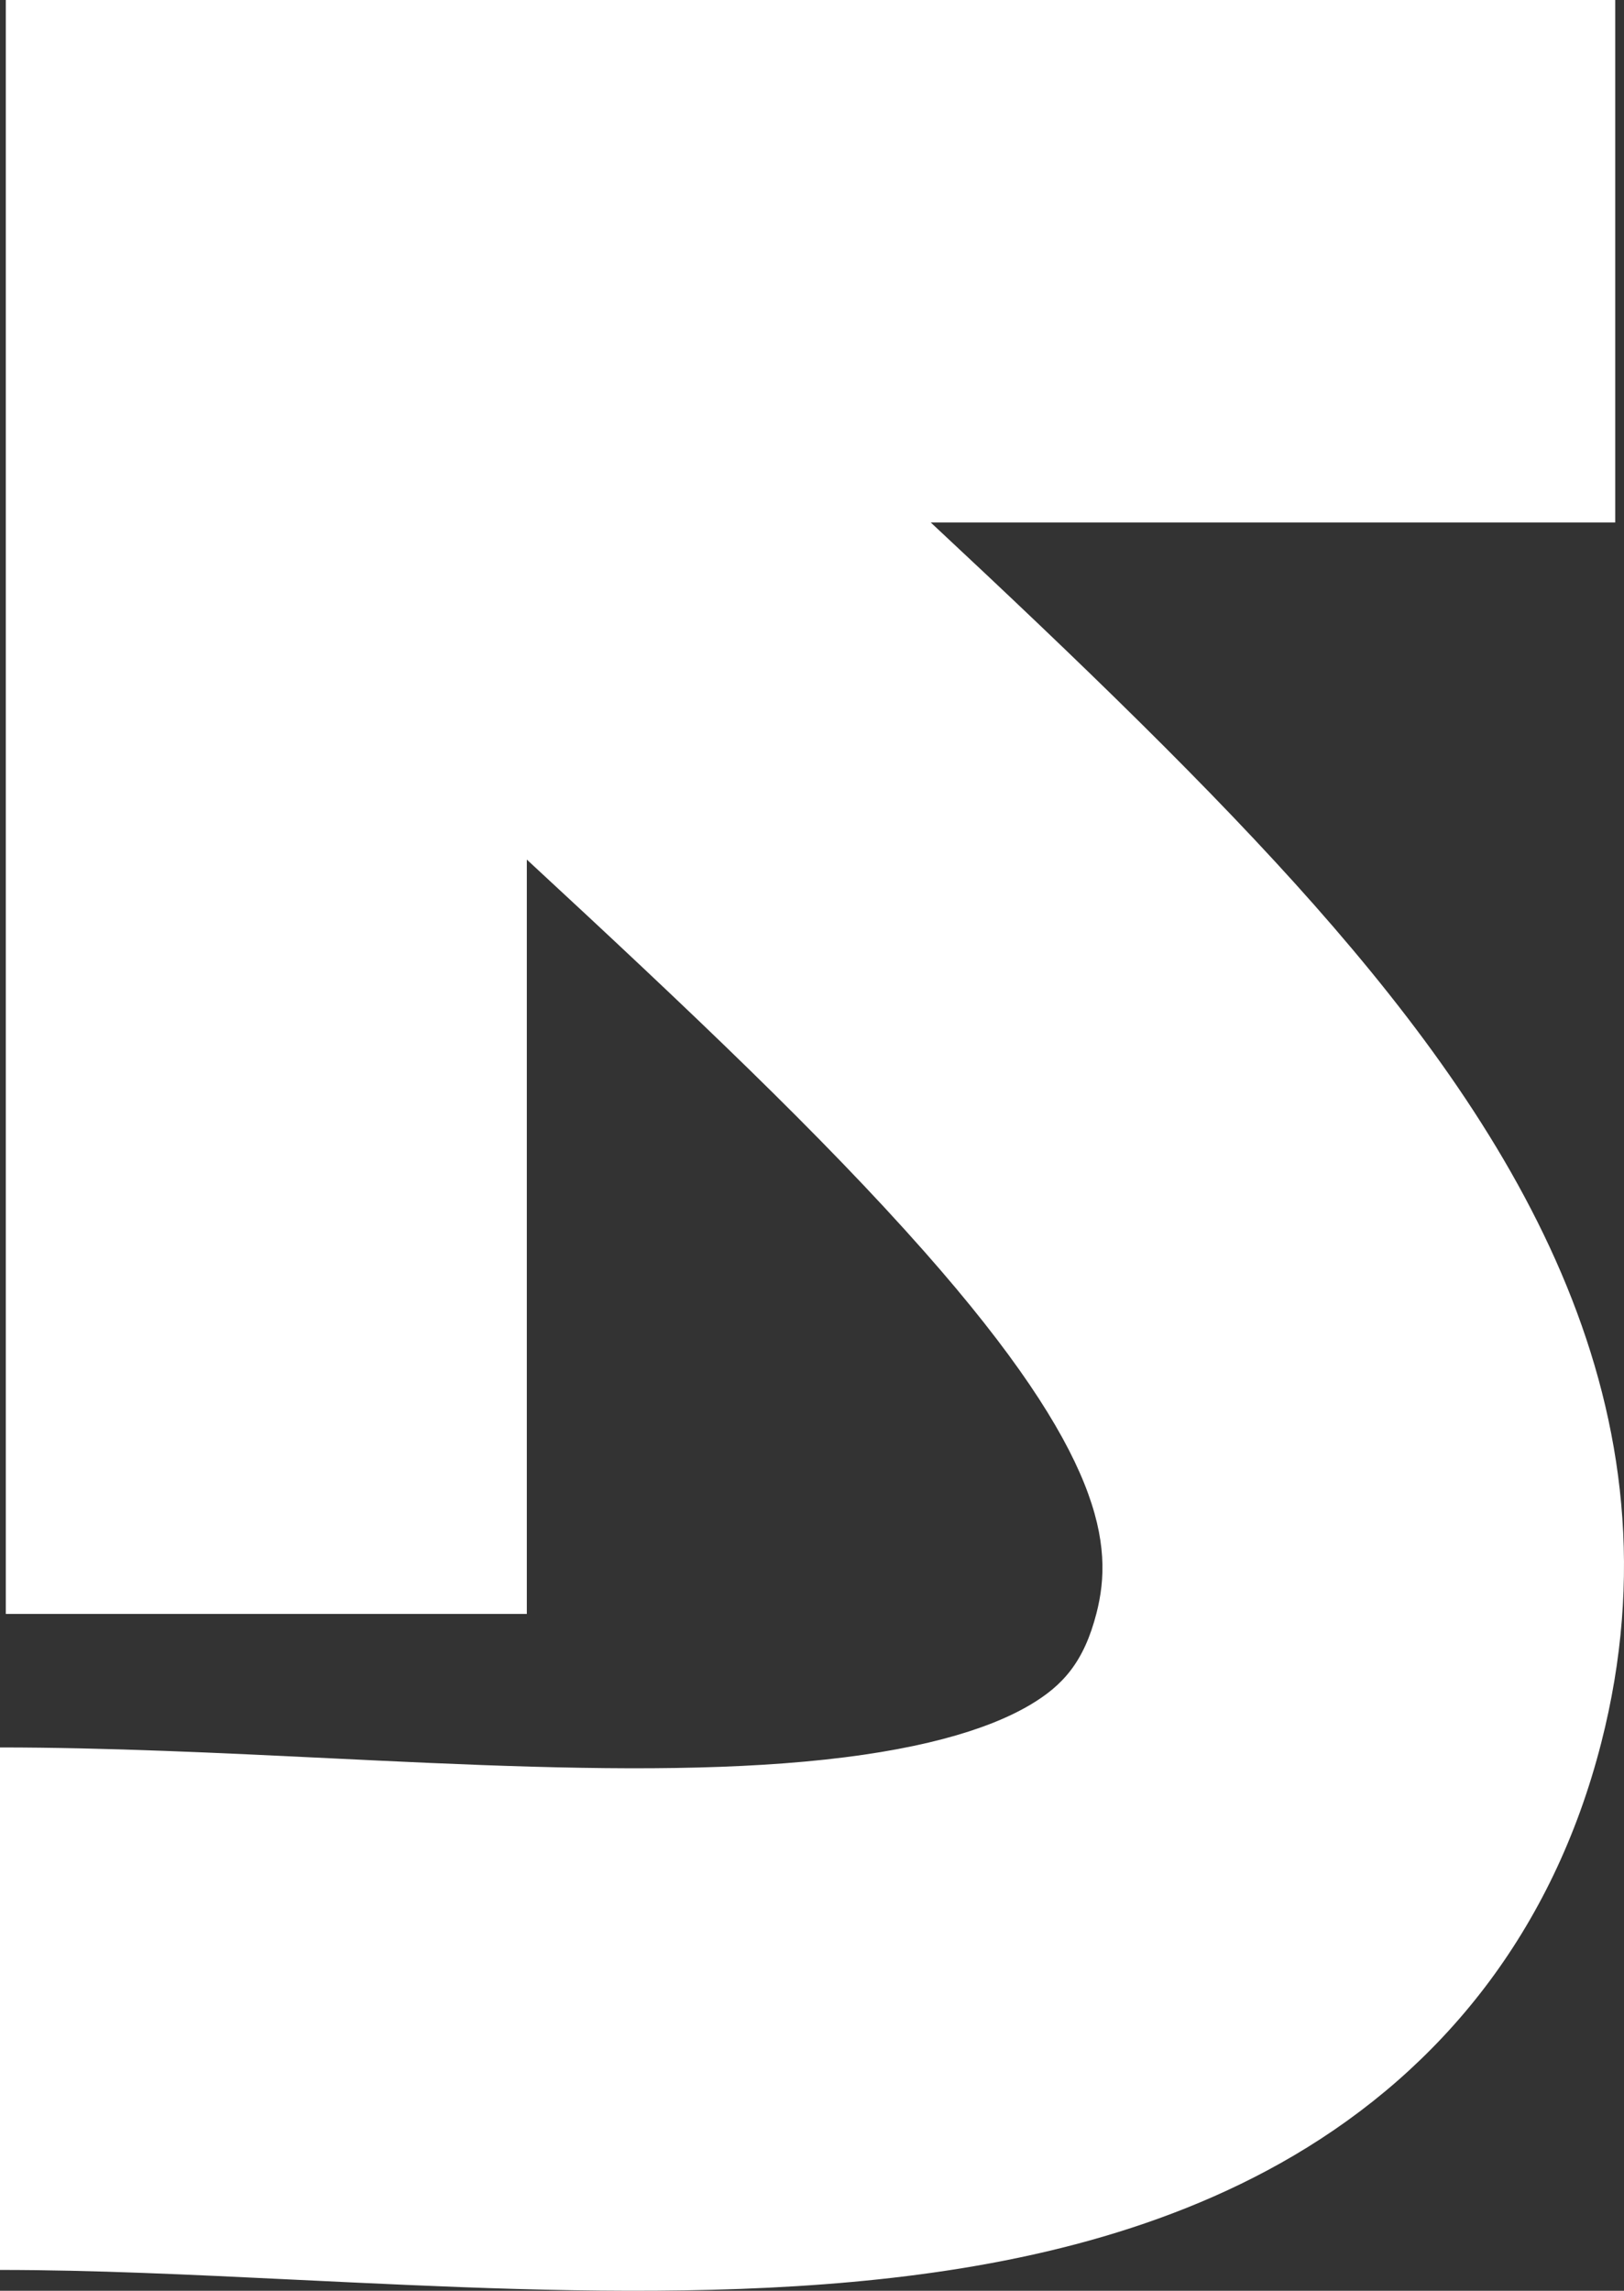 <?xml version="1.0" encoding="UTF-8"?> <svg xmlns="http://www.w3.org/2000/svg" width="156" height="220" viewBox="0 0 156 220" fill="none"><rect x="0" y="0" width="156" height="220" fill="#333333" stroke="none"/> <path fill-rule="evenodd" clip-rule="evenodd" d="M0.556 0H155.157V50.179H89.408C103.829 63.629 116.463 75.835 126.274 86.944C145.958 109.233 161.993 135.355 153.819 167.355C149.183 185.504 138.501 198.638 124.273 207.017C110.99 214.839 95.736 217.89 81.854 219.152C67.785 220.431 52.838 220.037 39.105 219.44C35.405 219.279 31.816 219.106 28.318 218.937C18.255 218.45 8.955 218 0 218V167.821C10.277 167.821 21.317 168.356 31.701 168.86C34.971 169.018 38.176 169.174 41.272 169.308C54.806 169.896 66.865 170.13 77.335 169.178C87.991 168.21 94.808 166.173 98.922 163.75C102.09 161.885 104.129 159.617 105.333 154.906C106.978 148.467 106.051 139.742 88.8 120.207C78.957 109.061 66.3 97.069 50.607 82.552V154.998H0.556V0Z" fill="white"></path> </svg> 